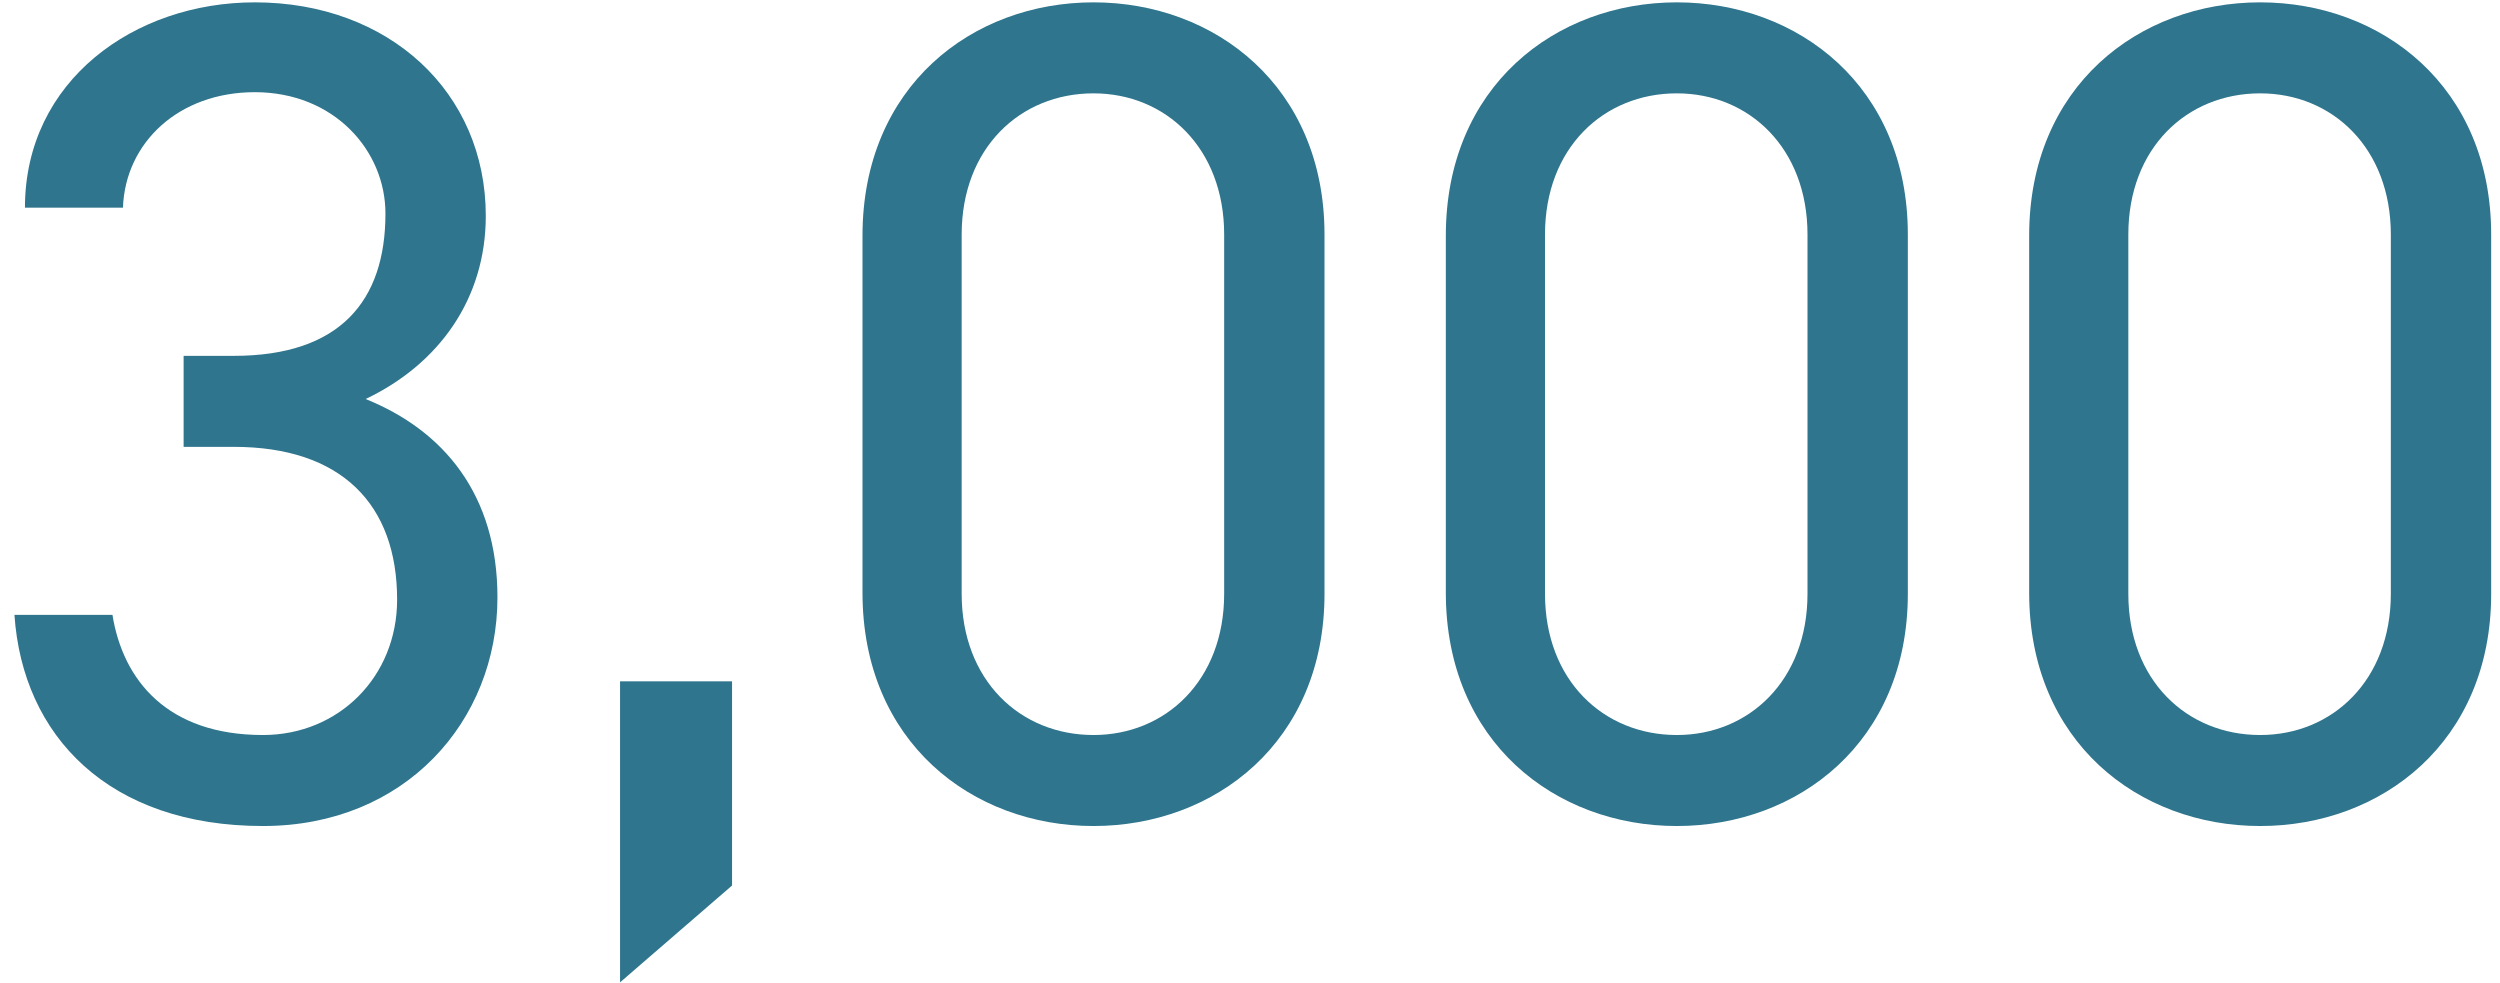 <svg width="150" height="59" viewBox="0 0 150 59" fill="none" xmlns="http://www.w3.org/2000/svg">
<path d="M149.47 14.071V35.631C149.47 44.521 142.89 49.561 135.61 49.561C128.33 49.561 121.75 44.521 121.75 35.561V14.141C121.75 5.181 128.33 0.141 135.61 0.141C142.89 0.141 149.47 5.181 149.47 14.071ZM143.45 14.071C143.45 8.891 139.95 5.601 135.61 5.601C131.2 5.601 127.7 8.891 127.7 14.071V35.631C127.7 40.811 131.2 44.101 135.61 44.101C139.95 44.101 143.45 40.811 143.45 35.631V14.071Z" fill="#2E758D"/>
<path d="M114.47 14.071V35.631C114.47 44.521 107.89 49.561 100.61 49.561C93.33 49.561 86.75 44.521 86.75 35.561V14.141C86.75 5.181 93.33 0.141 100.61 0.141C107.89 0.141 114.47 5.181 114.47 14.071ZM108.45 14.071C108.45 8.891 104.95 5.601 100.61 5.601C96.2 5.601 92.7 8.891 92.7 14.071V35.631C92.7 40.811 96.2 44.101 100.61 44.101C104.95 44.101 108.45 40.811 108.45 35.631V14.071Z" fill="#2E758D"/>
<path d="M79.47 14.071V35.631C79.47 44.521 72.89 49.561 65.61 49.561C58.33 49.561 51.75 44.521 51.75 35.561V14.141C51.75 5.181 58.33 0.141 65.61 0.141C72.89 0.141 79.47 5.181 79.47 14.071ZM73.45 14.071C73.45 8.891 69.95 5.601 65.61 5.601C61.2 5.601 57.7 8.891 57.7 14.071V35.631C57.7 40.811 61.2 44.101 65.61 44.101C69.95 44.101 73.45 40.811 73.45 35.631V14.071Z" fill="#2E758D"/>
<path d="M43.923 40.881V53.131L37.203 58.941V40.881H43.923Z" fill="#2E758D"/>
<path d="M11.017 26.811V21.351H14.027C20.397 21.351 23.127 18.061 23.127 12.811C23.127 9.031 20.047 5.531 15.287 5.531C10.737 5.531 7.517 8.541 7.377 12.461H1.497C1.497 4.831 8.077 0.141 15.287 0.141C23.337 0.141 29.147 5.531 29.147 12.951C29.147 17.921 26.347 21.841 21.937 23.941C26.627 25.831 29.847 29.681 29.847 35.841C29.847 43.261 24.317 49.561 15.777 49.561C6.537 49.561 1.357 44.171 0.867 36.891H6.747C7.377 40.811 10.037 44.101 15.777 44.101C20.327 44.101 23.827 40.601 23.827 35.981C23.827 30.241 20.467 26.811 14.027 26.811H11.017Z" fill="#2E758D"/>
</svg>
